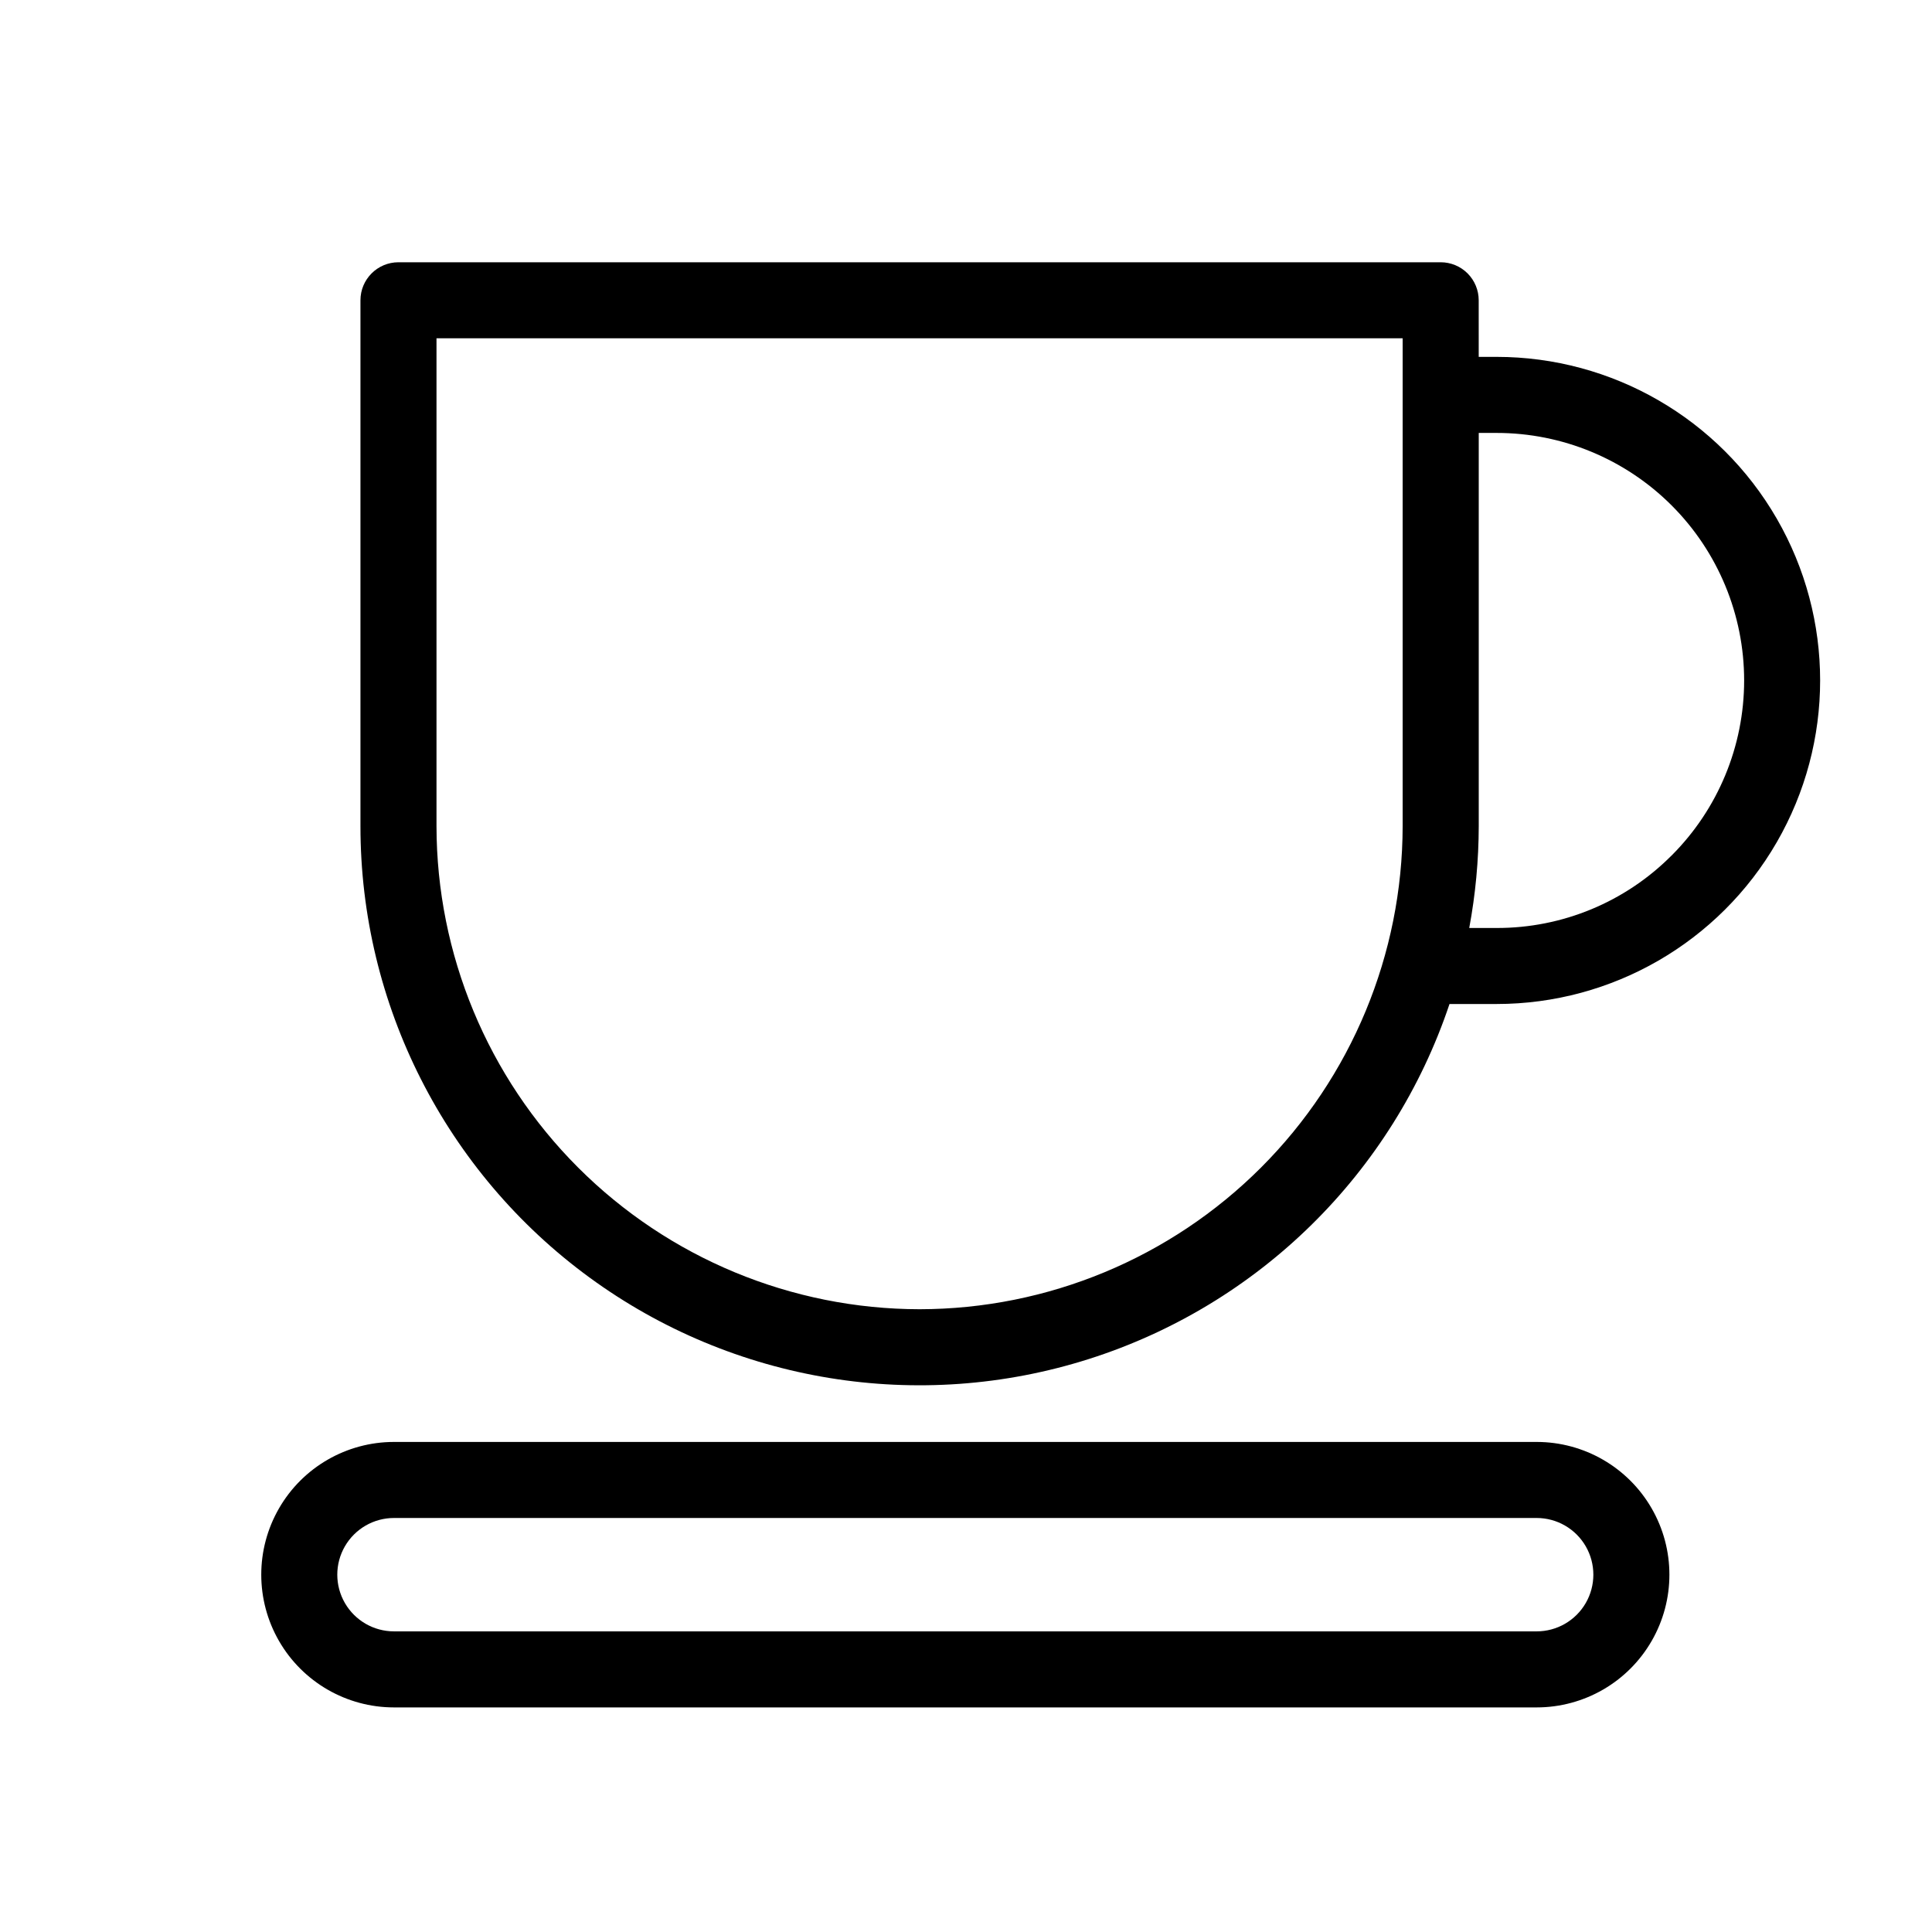 <?xml version="1.0" encoding="UTF-8"?>
<!-- Uploaded to: ICON Repo, www.svgrepo.com, Generator: ICON Repo Mixer Tools -->
<svg fill="#000000" width="800px" height="800px" version="1.1" viewBox="144 144 512 512" xmlns="http://www.w3.org/2000/svg">
 <g>
  <path d="m540.61 238.58h-4.734l-0.004-15.004c0-2.672-1.062-5.234-2.949-7.125-1.891-1.891-4.453-2.949-7.125-2.949h-276.2c-5.562 0-10.074 4.508-10.074 10.074v139.36c-0.012 47.266 22.531 91.695 60.676 119.6s87.316 35.938 132.36 21.617c45.043-14.32 80.547-49.27 95.574-94.082h12.473c30.633 0 58.941-16.344 74.258-42.875 15.32-26.531 15.32-59.215 0-85.746-15.316-26.531-43.625-42.875-74.258-42.875zm-152.91 252.38c-33.941-0.039-66.484-13.539-90.484-37.539-24-23.996-37.5-56.539-37.539-90.48v-129.29h256.04v129.29c-0.039 33.941-13.539 66.48-37.539 90.48-23.996 24-56.539 37.5-90.477 37.539zm199.29-120.25c-12.273 12.344-28.973 19.262-46.379 19.215h-7.246c1.66-8.898 2.504-17.93 2.519-26.984v-104.21h4.734c17.398-0.004 34.082 6.906 46.387 19.211 12.301 12.301 19.211 28.984 19.211 46.383 0 17.398-6.914 34.082-19.215 46.383z"/>
  <path d="m551.23 526.13h-302.82c-12.566 0-24.18 6.703-30.461 17.586-6.285 10.887-6.285 24.293 0 35.176 6.281 10.887 17.895 17.59 30.461 17.59h302.82c12.57 0 24.18-6.703 30.465-17.59 6.285-10.883 6.285-24.289 0-35.176-6.285-10.883-17.895-17.586-30.465-17.586zm0 50.199h-302.82c-5.367 0-10.324-2.863-13.012-7.512-2.684-4.648-2.684-10.375 0-15.023 2.688-4.648 7.644-7.512 13.012-7.512h302.82c5.367 0 10.328 2.863 13.012 7.512 2.684 4.648 2.684 10.375 0 15.023-2.684 4.648-7.644 7.512-13.012 7.512z"/>
 </g>
</svg>